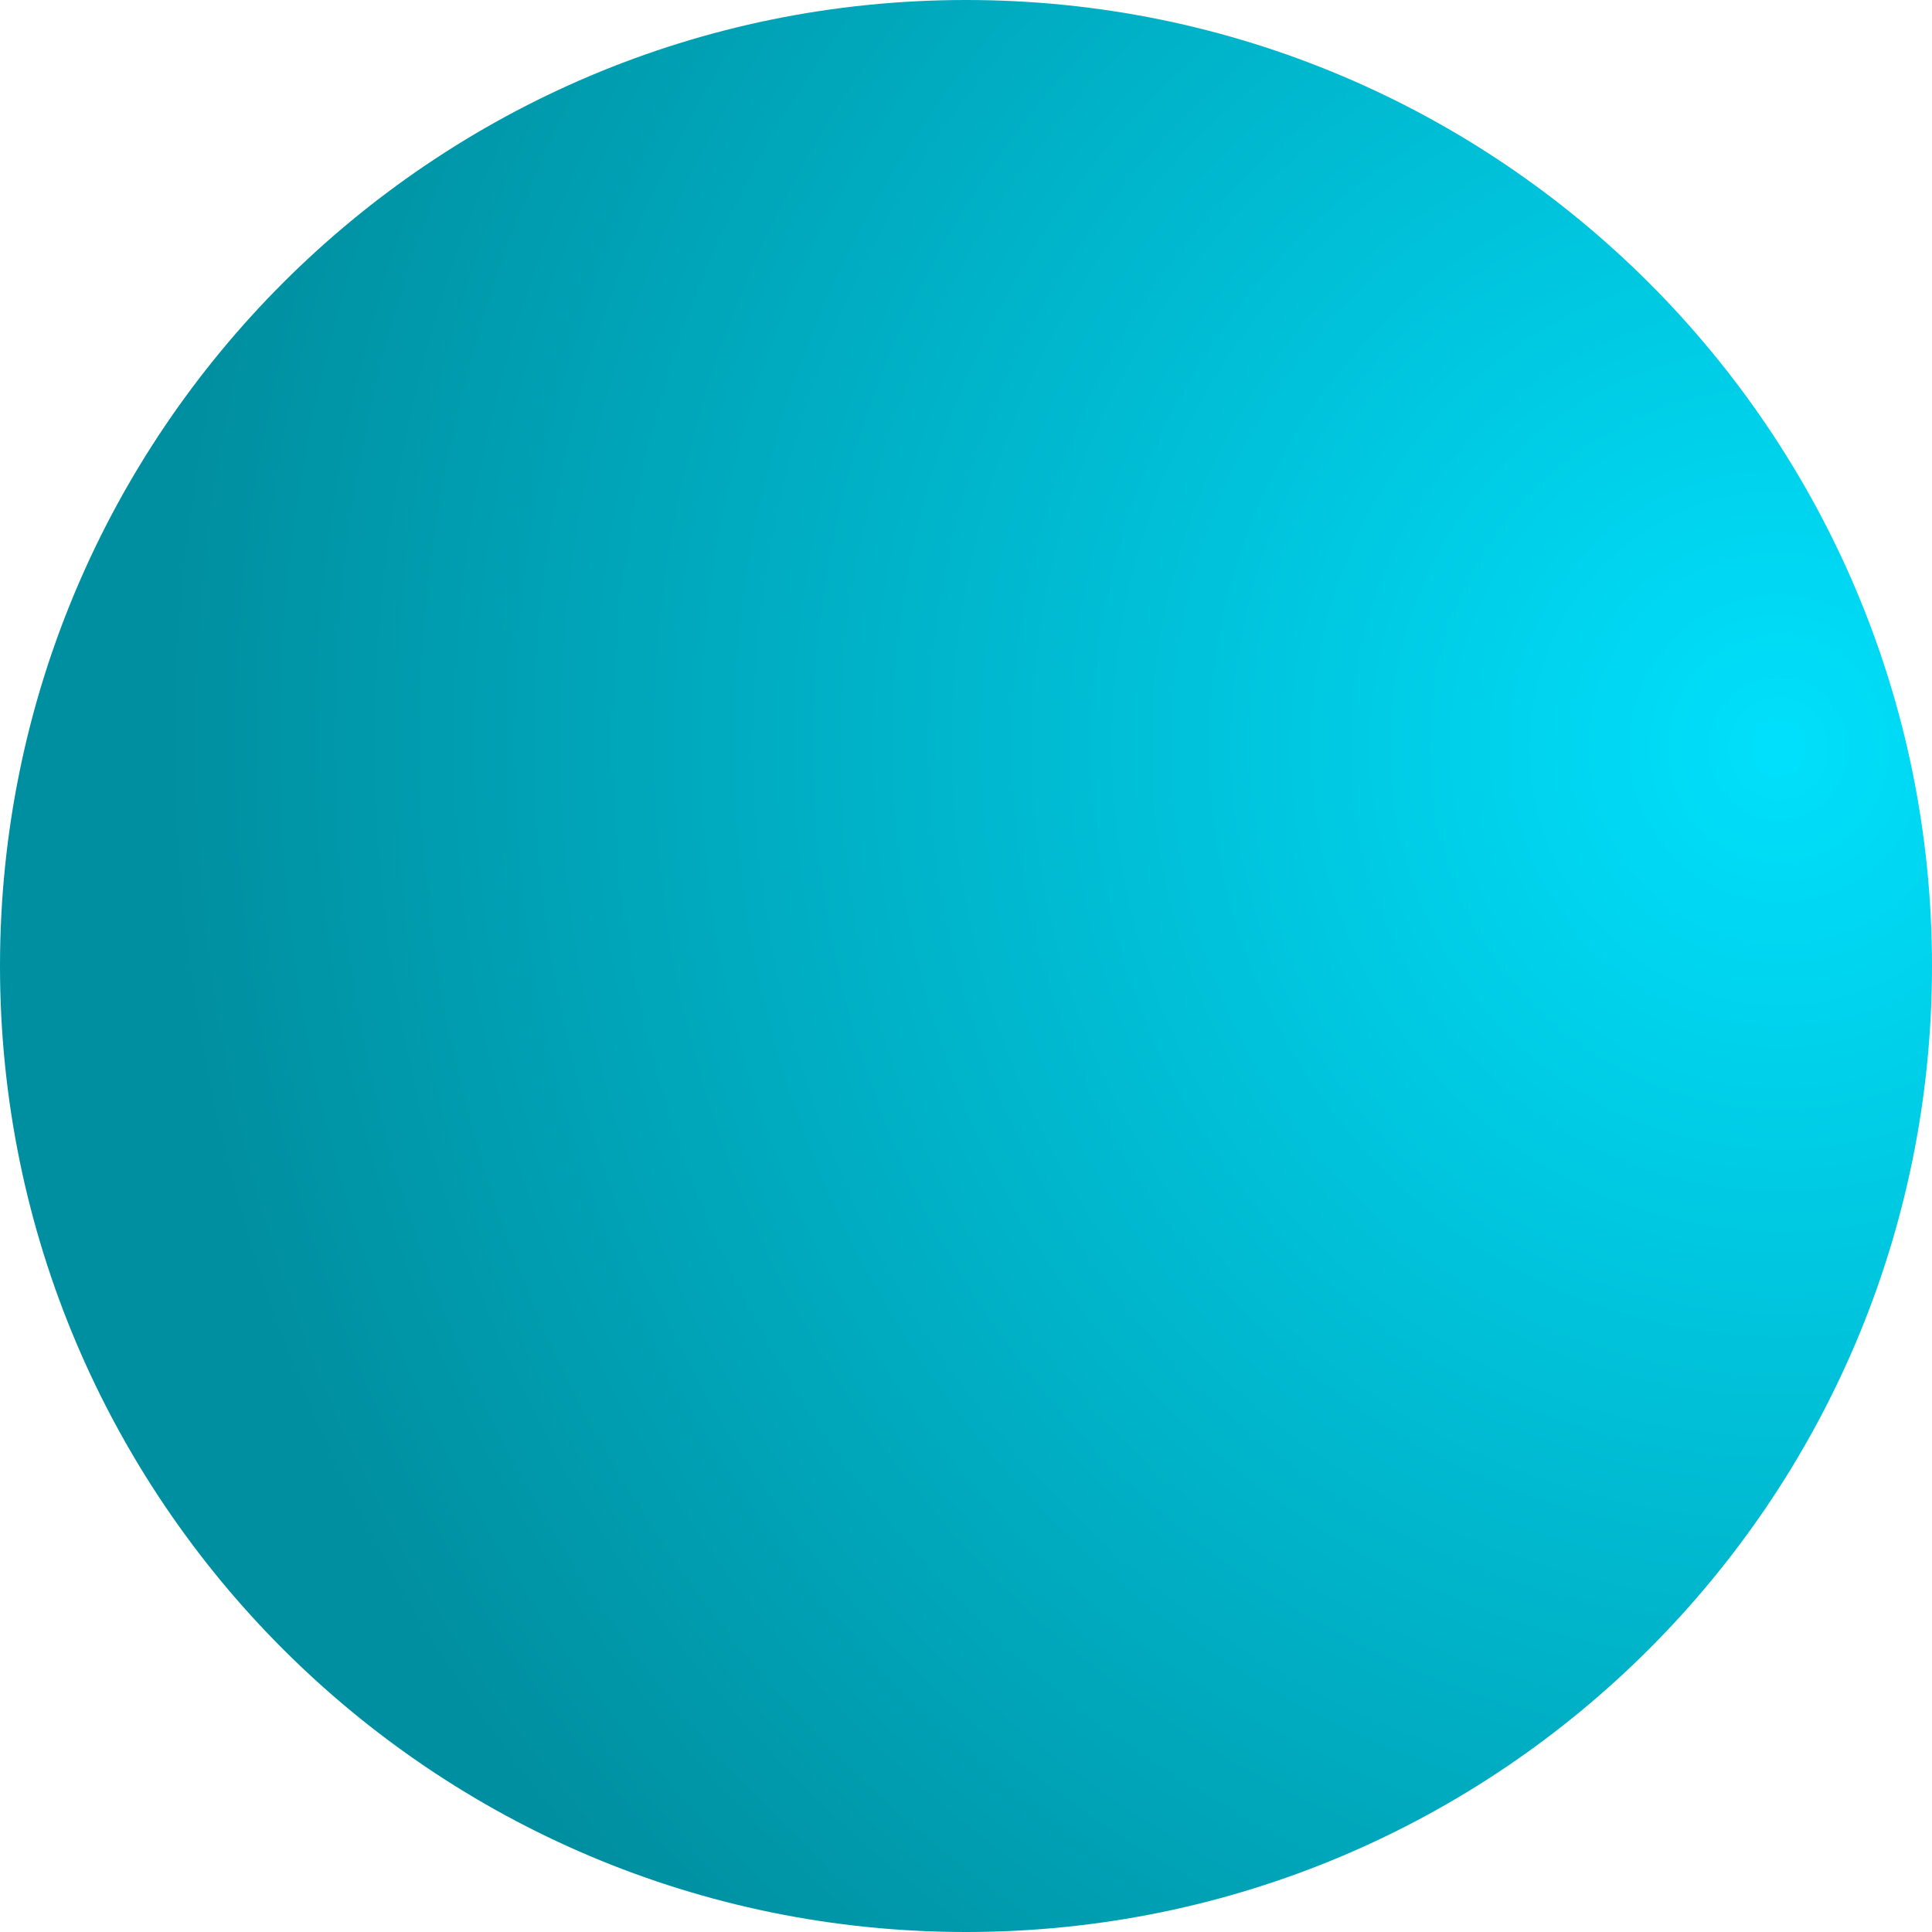 <svg width="800" height="800" viewBox="0 0 800 800" fill="none" xmlns="http://www.w3.org/2000/svg">
<path d="M400 800C179.086 800 -2.45034e-05 620.914 -1.4847e-05 400C-5.19052e-06 179.086 179.086 3.38941e-05 400 4.35506e-05C620.914 5.32071e-05 800 179.086 800 400C800 620.914 620.914 800 400 800Z" fill="url(#paint0_radial_104_33)"/>
<defs>
<radialGradient id="paint0_radial_104_33" cx="0" cy="0" r="1" gradientUnits="userSpaceOnUse" gradientTransform="translate(738.824 310.588) rotate(170.735) scale(672.299 692.381)">
<stop stop-color="#00E0FC"/>
<stop offset="1" stop-color="#008FA0"/>
</radialGradient>
</defs>
</svg>
